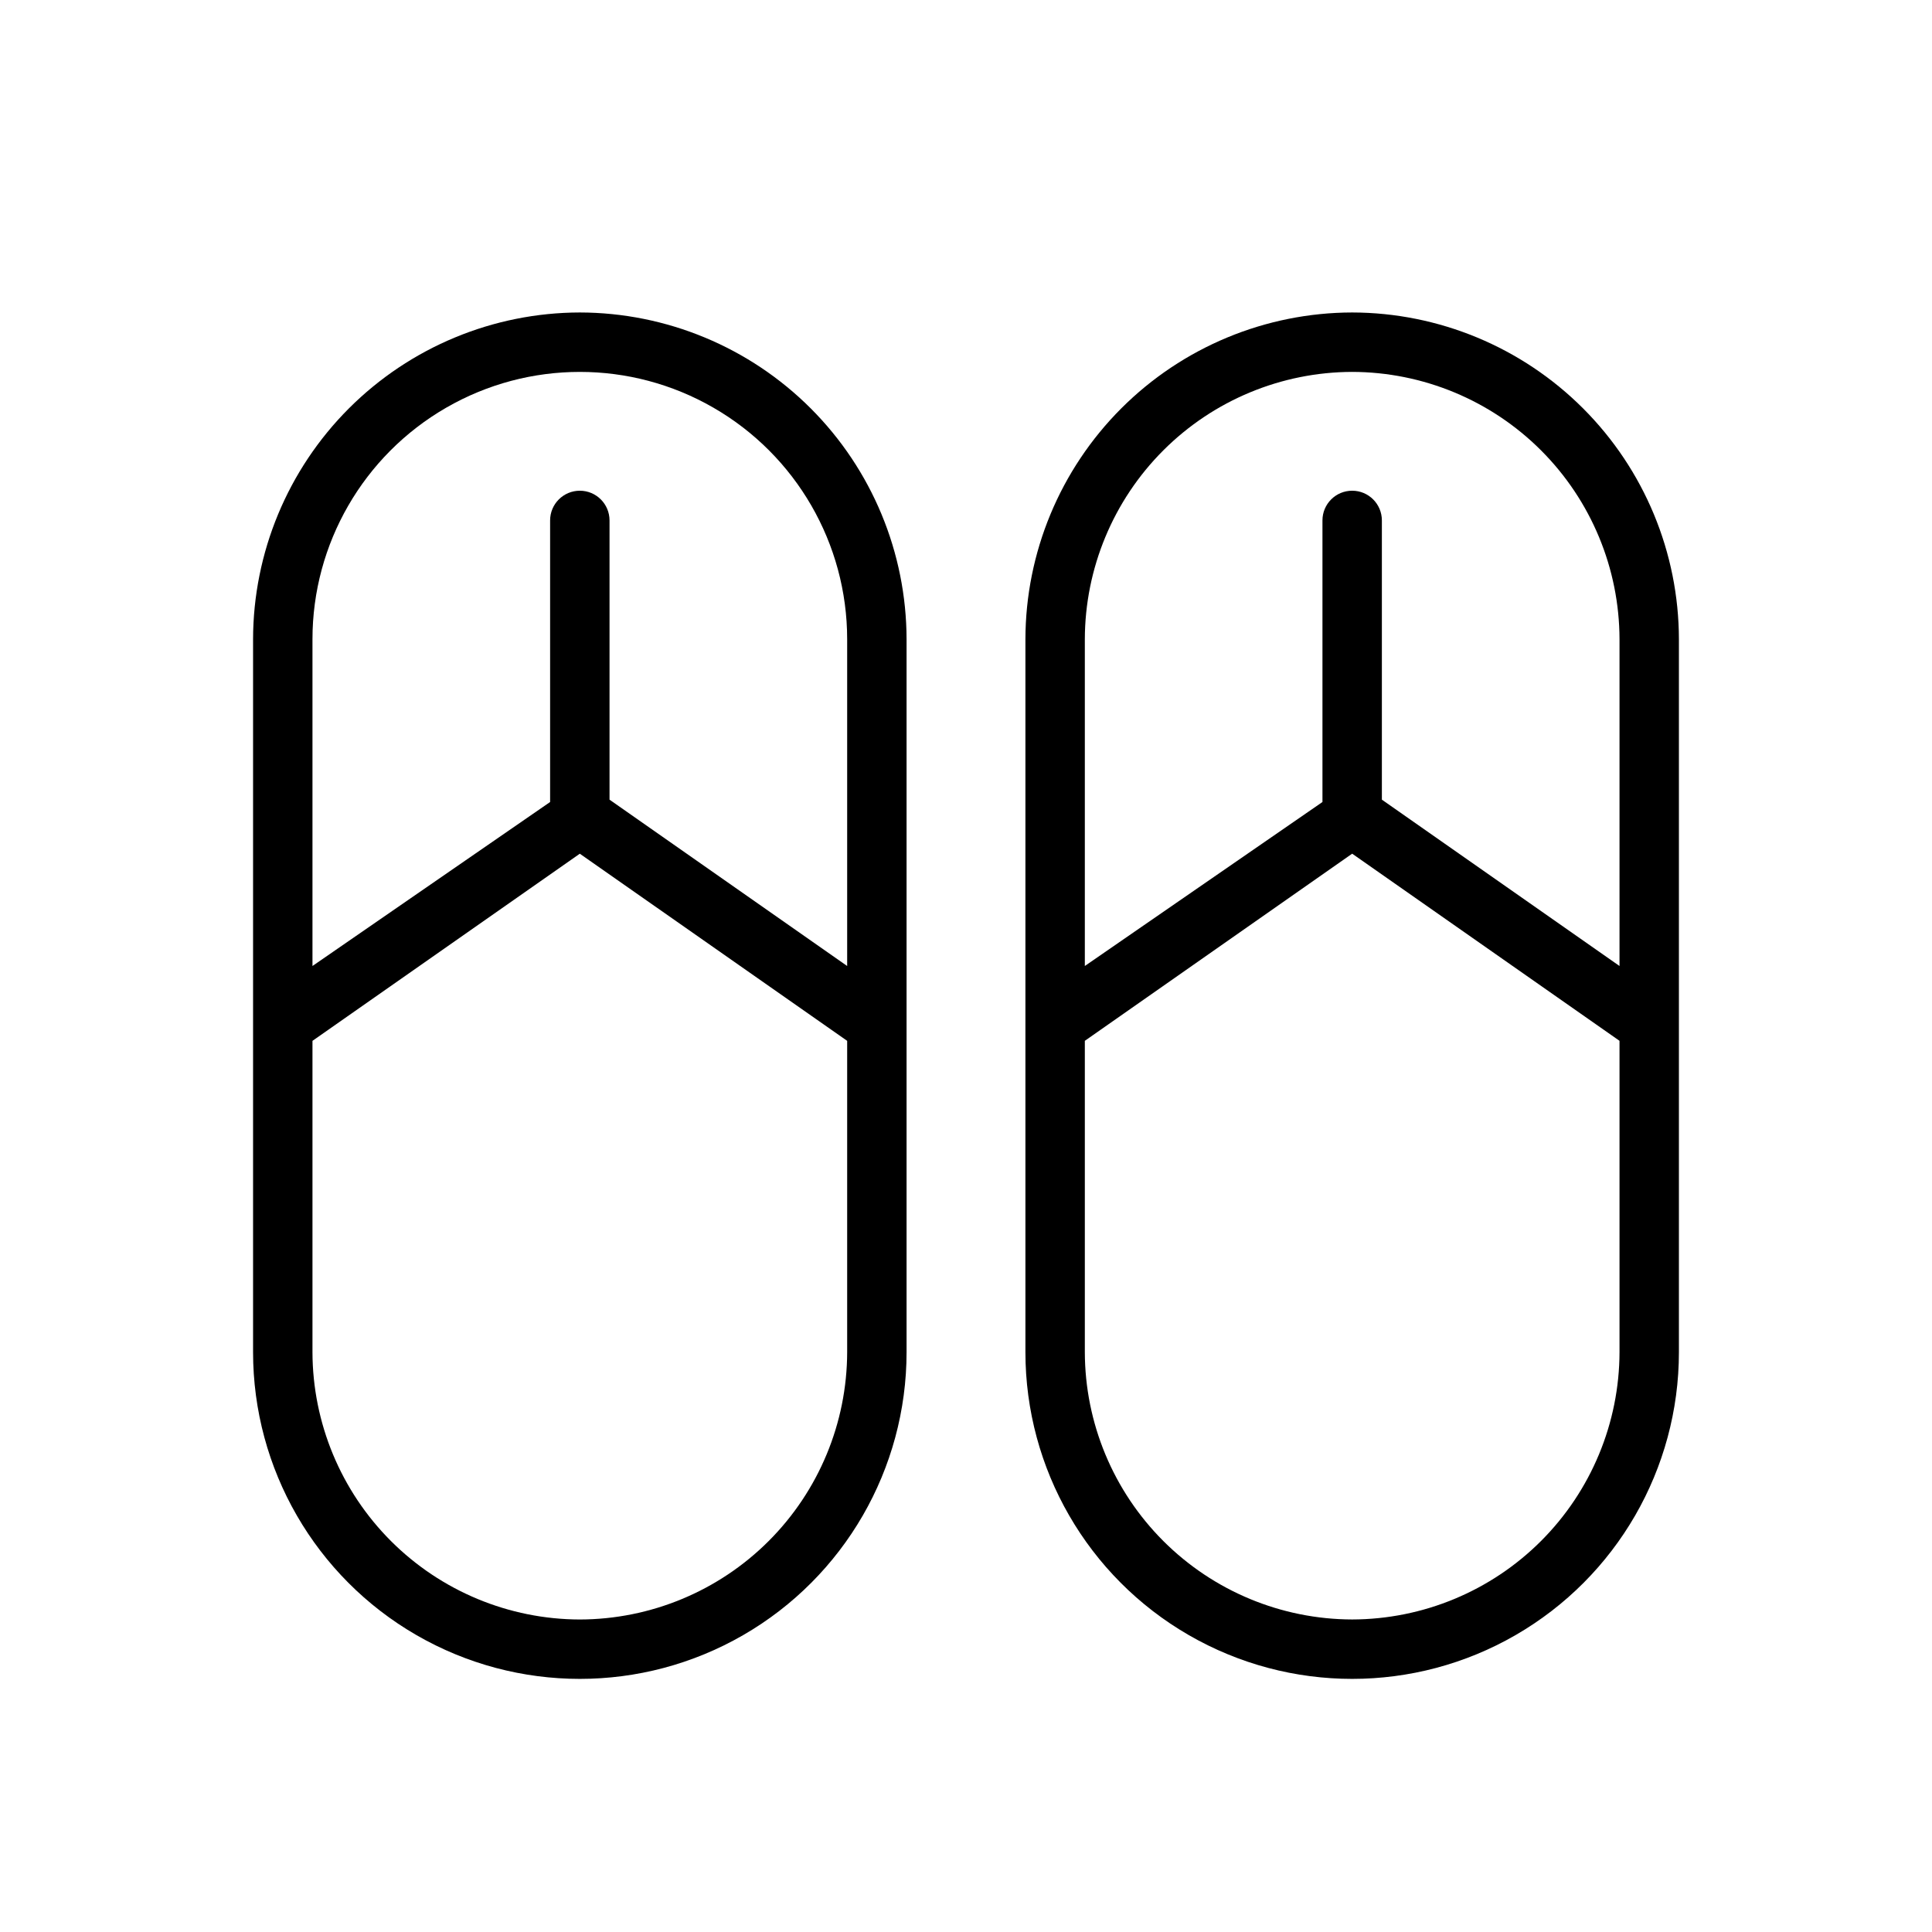 <?xml version="1.0" encoding="UTF-8"?>
<!-- Uploaded to: ICON Repo, www.iconrepo.com, Generator: ICON Repo Mixer Tools -->
<svg fill="#000000" width="800px" height="800px" version="1.1" viewBox="144 144 512 512" xmlns="http://www.w3.org/2000/svg">
 <g>
  <path d="m297.66 226.81c-22.953 0.043-44.957 9.18-61.188 25.41-16.23 16.23-25.363 38.23-25.406 61.184v188.93c0 30.934 16.504 59.523 43.297 74.988 26.789 15.469 59.801 15.469 86.59 0 26.793-15.465 43.297-44.055 43.297-74.988v-188.93c-0.043-22.953-9.176-44.953-25.406-61.184-16.23-16.23-38.234-25.367-61.184-25.41zm0 346.37v0.004c-18.777-0.043-36.777-7.519-50.055-20.797-13.277-13.277-20.754-31.273-20.797-50.051v-82.5l70.848-49.594 70.852 49.594v82.5c-0.043 18.777-7.519 36.773-20.797 50.051-13.277 13.277-31.273 20.754-50.051 20.797zm70.848-173.18-62.977-44.082v-74c0-4.348-3.523-7.871-7.871-7.871-4.348 0-7.875 3.523-7.875 7.871v74.625l-62.977 43.457v-86.594c0-25.312 13.504-48.699 35.426-61.355s48.926-12.656 70.848 0c21.922 12.656 35.426 36.043 35.426 61.355z"/>
  <path d="m502.34 226.81c-22.953 0.043-44.953 9.18-61.184 25.41-16.23 16.23-25.367 38.23-25.41 61.184v188.93c0 30.934 16.504 59.523 43.297 74.988 26.793 15.469 59.801 15.469 86.594 0 26.789-15.465 43.293-44.055 43.293-74.988v-188.93c-0.039-22.953-9.176-44.953-25.406-61.184-16.23-16.23-38.23-25.367-61.184-25.41zm0 15.742v0.004c18.777 0.043 36.773 7.519 50.051 20.797 13.277 13.277 20.754 31.273 20.797 50.051v86.594l-62.977-44.082v-74c0-4.348-3.523-7.871-7.871-7.871-4.348 0-7.875 3.523-7.875 7.871v74.625l-62.973 43.457v-86.594c0.039-18.777 7.519-36.773 20.797-50.051 13.277-13.277 31.273-20.754 50.051-20.797zm0 330.62v0.004c-18.777-0.043-36.773-7.519-50.051-20.797-13.277-13.277-20.758-31.273-20.797-50.051v-82.5l70.848-49.594 70.848 49.594v82.5c-0.043 18.777-7.519 36.773-20.797 50.051-13.277 13.277-31.273 20.754-50.051 20.797z"/>
 </g>
</svg>